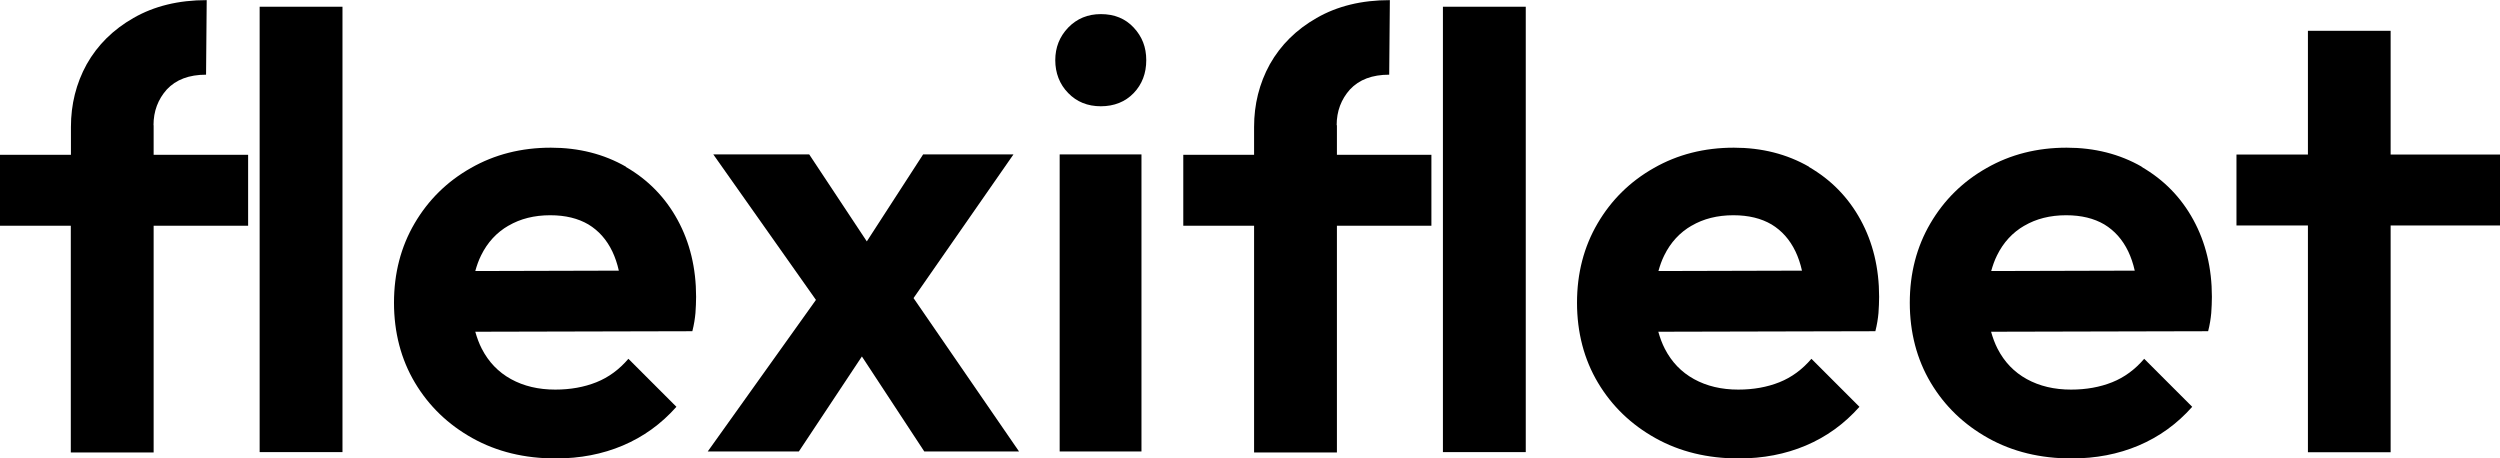 <?xml version="1.0" encoding="UTF-8"?>
<svg id="Layer_2" data-name="Layer 2" xmlns="http://www.w3.org/2000/svg" viewBox="0 0 193.15 35.4">
  <g id="Layer_1-2" data-name="Layer 1">
    <g id="Layer_2-2" data-name="Layer 2-2">
      <g>
        <path d="M48.36,12.88c-1.71-.98-3.64-1.47-5.8-1.47-2.28,0-4.34.52-6.18,1.57-1.84,1.04-3.29,2.47-4.35,4.28-1.06,1.81-1.59,3.85-1.59,6.13s.54,4.37,1.62,6.18c1.08,1.81,2.56,3.23,4.44,4.28s4.03,1.57,6.44,1.57c1.87,0,3.6-.33,5.18-1s2.96-1.66,4.14-2.99l-3.71-3.71c-.7.82-1.52,1.43-2.47,1.81s-2.01.57-3.18.57c-1.3,0-2.44-.27-3.42-.81-.98-.54-1.73-1.32-2.26-2.35-.21-.41-.37-.85-.5-1.31l16.77-.04c.13-.51.2-.97.24-1.4.03-.43.05-.85.05-1.26,0-2.22-.48-4.2-1.43-5.94-.95-1.74-2.28-3.1-3.99-4.09h0ZM39.28,17.44c.92-.54,2-.81,3.23-.81,1.17,0,2.15.24,2.95.71.79.48,1.41,1.17,1.85,2.09.21.44.38.94.5,1.48l-11.09.03c.12-.43.26-.83.45-1.21.49-1,1.2-1.77,2.12-2.3h0Z"/>
        <polygon points="78.3 11.93 71.32 11.93 66.97 18.65 62.52 11.93 55.11 11.93 63.04 23.17 54.68 34.88 61.72 34.88 66.59 27.54 71.41 34.88 78.73 34.88 70.58 23.03 78.3 11.93"/>
        <path d="M85.05,1.09c-1.01,0-1.85.35-2.52,1.04-.67.7-1,1.54-1,2.52s.33,1.86,1,2.54c.66.68,1.5,1.02,2.52,1.02s1.89-.34,2.54-1.02c.65-.68.97-1.53.97-2.54s-.32-1.82-.97-2.52c-.65-.7-1.5-1.04-2.54-1.04Z"/>
        <rect x="81.87" y="11.93" width="6.32" height="22.95"/>
        <path d="M139.76,12.88c-1.71-.98-3.64-1.47-5.8-1.47-2.28,0-4.34.52-6.18,1.57-1.84,1.04-3.29,2.47-4.35,4.28-1.06,1.81-1.59,3.85-1.59,6.13s.54,4.37,1.62,6.18c1.08,1.81,2.56,3.23,4.44,4.28s4.03,1.57,6.44,1.57c1.87,0,3.6-.33,5.18-1s2.96-1.66,4.14-2.99l-3.71-3.71c-.7.82-1.52,1.43-2.47,1.81s-2.01.57-3.18.57c-1.3,0-2.44-.27-3.42-.81-.98-.54-1.73-1.32-2.26-2.35-.21-.41-.37-.85-.5-1.31l16.77-.04c.13-.51.2-.97.24-1.4.03-.43.05-.85.05-1.26,0-2.22-.48-4.2-1.43-5.94-.95-1.74-2.28-3.1-3.99-4.09h0ZM130.69,17.44c.92-.54,2-.81,3.23-.81,1.17,0,2.15.24,2.95.71.79.48,1.41,1.17,1.85,2.09.21.44.38.94.5,1.48l-11.09.03c.12-.43.26-.83.45-1.21.49-1,1.2-1.77,2.12-2.3h0Z"/>
        <path d="M165.47,12.88c-1.71-.98-3.64-1.47-5.8-1.47-2.28,0-4.34.52-6.18,1.57-1.84,1.04-3.29,2.47-4.35,4.28-1.06,1.81-1.59,3.85-1.59,6.13s.54,4.37,1.62,6.18c1.08,1.81,2.56,3.23,4.44,4.28s4.03,1.57,6.44,1.57c1.87,0,3.6-.33,5.18-1s2.96-1.66,4.14-2.99l-3.71-3.71c-.7.82-1.52,1.43-2.47,1.81s-2.01.57-3.18.57c-1.3,0-2.44-.27-3.42-.81-.98-.54-1.73-1.32-2.26-2.35-.21-.41-.37-.85-.5-1.31l16.77-.04c.13-.51.2-.97.24-1.4.03-.43.05-.85.05-1.26,0-2.22-.48-4.2-1.43-5.94-.95-1.74-2.28-3.1-3.99-4.09h0ZM156.4,17.44c.92-.54,2-.81,3.23-.81,1.17,0,2.15.24,2.95.71.79.48,1.41,1.17,1.85,2.09.21.44.38.94.5,1.48l-11.09.03c.12-.43.26-.83.45-1.21.49-1,1.2-1.77,2.12-2.3h0Z"/>
        <rect x="20.06" y=".52" width="6.4" height="34.41"/>
        <path d="M11.86,9.67c0-1.08.35-2,1.03-2.76.71-.76,1.72-1.14,3.03-1.14l.05-5.76c-2.18,0-4.06.46-5.66,1.38-1.56.89-2.77,2.08-3.61,3.57-.82,1.49-1.22,3.11-1.22,4.85v2.15H0v5.48h5.47v17.52h6.4v-17.52h7.3v-5.48h-7.3s0-2.28,0-2.28Z"/>
        <rect x="111.48" y=".52" width="6.4" height="34.41"/>
        <path d="M103.27,9.67c0-1.08.35-2,1.03-2.76.71-.76,1.72-1.14,3.03-1.14l.05-5.76c-2.18,0-4.06.46-5.66,1.38-1.56.89-2.77,2.08-3.61,3.57-.82,1.49-1.22,3.11-1.22,4.85v2.15h-5.47v5.48h5.47v17.52h6.4v-17.52h7.3v-5.48h-7.3v-2.28s0,0,0,0Z"/>
        <polygon points="184.7 11.94 184.7 2.38 178.31 2.38 178.31 11.94 172.79 11.94 172.79 17.42 178.31 17.42 178.31 34.94 184.7 34.94 184.7 17.42 193.15 17.42 193.15 11.94 184.7 11.94"/>
      </g>
    </g>
  </g>
</svg>